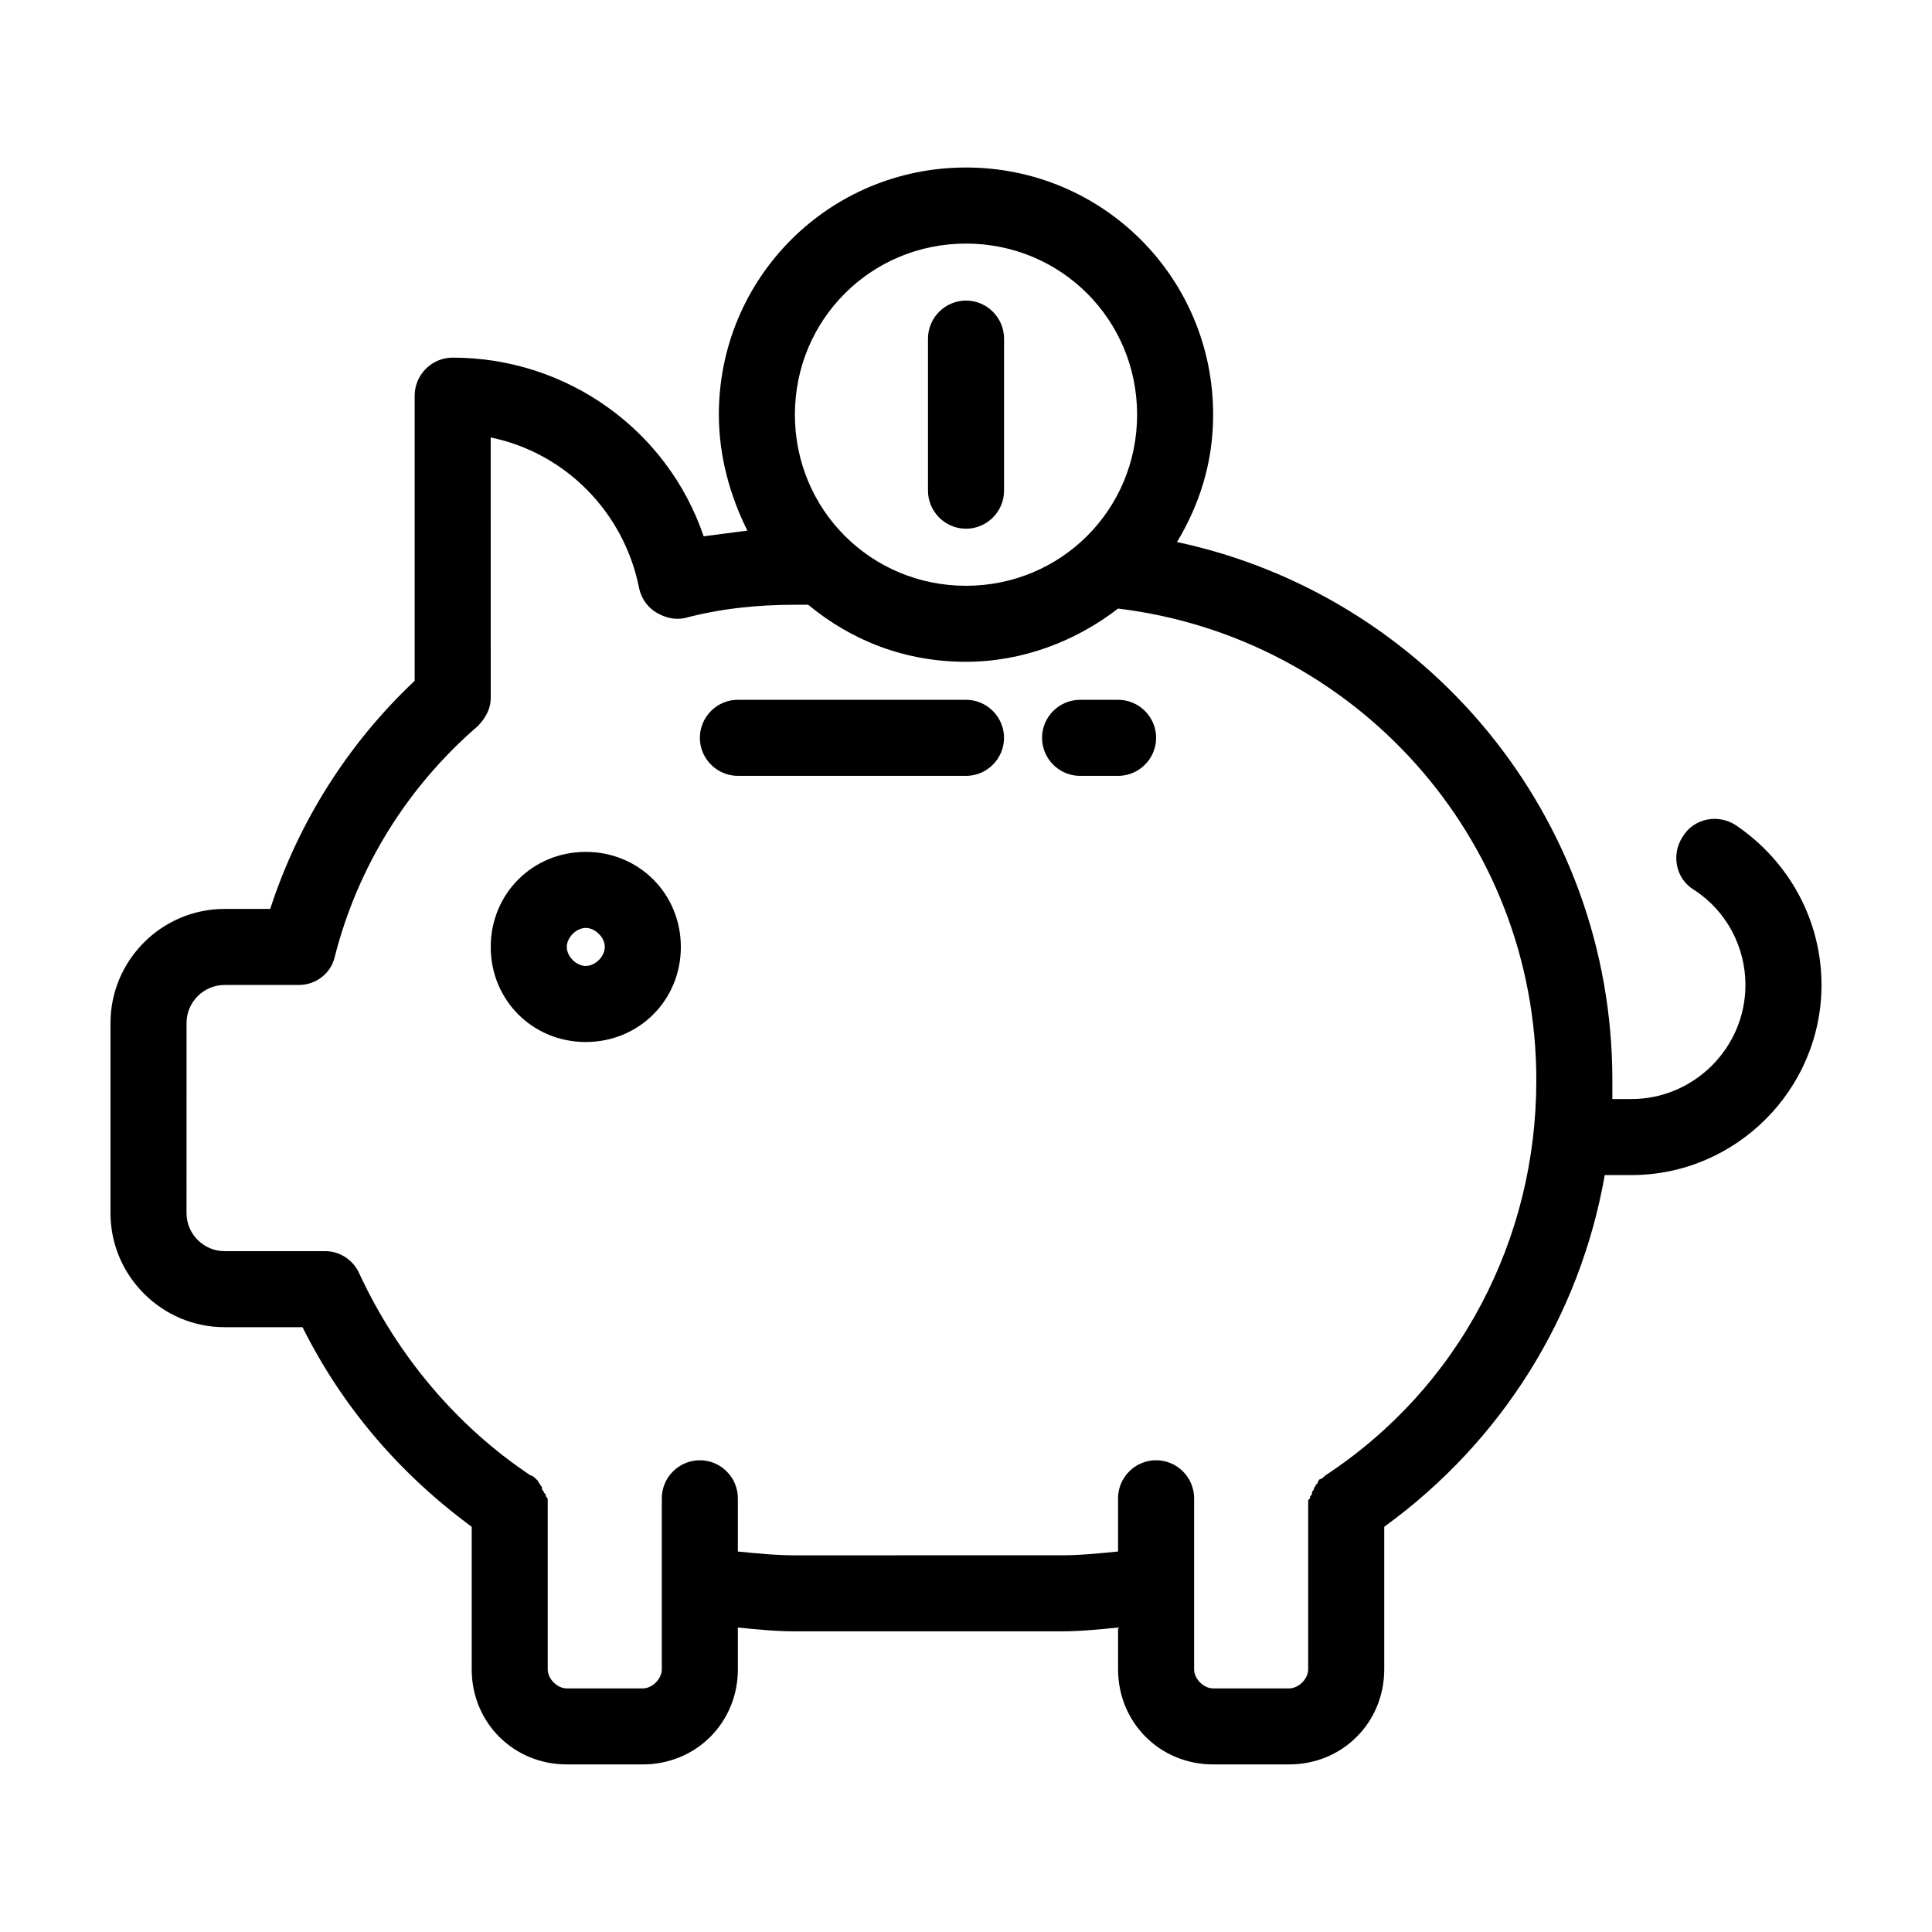 <?xml version="1.0" encoding="UTF-8"?>
<!-- Uploaded to: ICON Repo, www.svgrepo.com, Generator: ICON Repo Mixer Tools -->
<svg fill="#000000" width="800px" height="800px" version="1.1" viewBox="144 144 512 512" xmlns="http://www.w3.org/2000/svg">
 <path d="m604.04 362.71c-4.535-3.023-11.082-2.016-14.105 3.023-3.023 4.535-2.016 11.082 3.023 14.105 8.566 5.543 13.602 15.113 13.602 25.191 0 16.625-13.602 30.23-30.23 30.23h-5.039v-5.039c0-70.031-49.375-128.47-115.37-142.58 6.047-10.078 9.574-21.16 9.574-33.754 0-36.273-29.223-65.496-65.496-65.496s-65.496 29.223-65.496 65.496c0 11.082 3.023 21.664 7.559 30.73-4.031 0.504-7.559 1.008-11.586 1.512-9.574-28.211-36.277-47.355-66.508-47.355-5.543 0-10.078 4.535-10.078 10.078v75.57c-17.633 16.625-30.73 37.281-38.289 60.457l-12.09-0.004c-16.625 0-30.23 13.602-30.23 30.23v50.383c0 16.625 13.602 30.23 30.23 30.23h20.656c10.578 21.16 25.695 38.793 44.84 52.898v37.781c0 14.105 11.082 25.191 25.191 25.191h20.152c14.105 0 25.191-11.082 25.191-25.191v-11.082c5.039 0.504 10.078 1.008 15.113 1.008h70.535c5.039 0 10.078-0.504 15.113-1.008v11.082c0 14.105 11.082 25.191 25.191 25.191h20.152c14.105 0 25.191-11.082 25.191-25.191v-37.785c31.234-22.672 51.891-55.922 58.438-93.203h7.055c27.711 0 50.383-22.672 50.383-50.383-0.004-17.129-8.566-32.746-22.672-42.32zm-204.04-154.16c25.191 0 45.344 20.152 45.344 45.344 0 25.191-20.152 45.344-45.344 45.344s-45.344-20.152-45.344-45.344c0-25.191 20.152-45.344 45.344-45.344zm136.53 281.12c-9.574 18.137-23.68 33.754-41.312 45.344-0.504 0.504-1.008 1.008-1.512 1.008 0 0-0.504 0.504-0.504 1.008l-0.504 0.504c0 0.504-0.504 0.504-0.504 1.008s-0.504 0.504-0.504 1.008c0 0.504 0 0.504-0.504 1.008 0 0.504 0 0.504-0.504 1.008v2.016 42.82c0 2.519-2.519 5.039-5.039 5.039h-20.152c-2.519 0-5.039-2.519-5.039-5.039v-45.344c0-5.543-4.535-10.078-10.078-10.078s-10.078 4.535-10.078 10.078v14.105c-5.039 0.504-10.078 1.008-15.113 1.008l-70.527 0.004c-5.039 0-10.078-0.504-15.113-1.008v-14.105c0-5.543-4.535-10.078-10.078-10.078-5.543 0-10.078 4.535-10.078 10.078v45.344c0 2.519-2.519 5.039-5.039 5.039h-20.152c-2.519 0-5.039-2.519-5.039-5.039v-42.824-2.016c0-0.504 0-0.504-0.504-1.008 0-0.504 0-0.504-0.504-1.008 0-0.504-0.504-0.504-0.504-1.008s0-0.504-0.504-1.008c0-0.504-0.504-0.504-0.504-1.008l-0.504-0.504c-0.504-0.504-1.008-1.008-1.512-1.008-19.648-13.098-35.266-31.738-45.344-53.402-1.512-3.527-5.039-6.047-9.07-6.047h-26.695c-5.543 0-10.078-4.535-10.078-10.078l0.004-50.379c0-5.543 4.535-10.078 10.078-10.078h19.648c4.535 0 8.566-3.023 9.574-7.559 6.047-23.68 19.145-44.84 37.785-60.961 2.016-2.016 3.527-4.535 3.527-7.559l-0.004-69.016c19.648 4.031 35.266 19.648 39.297 39.801 0.504 2.519 2.016 5.039 4.535 6.551 2.519 1.512 5.039 2.016 7.559 1.512 9.57-2.523 19.141-3.531 29.219-3.531h3.527c11.586 9.574 25.695 15.113 41.816 15.113 15.113 0 29.223-5.543 40.305-14.105 62.473 7.559 110.84 60.457 110.84 124.95 0 21.16-5.039 41.312-14.609 59.449zm-237.29-119.91c-14.105 0-25.191 11.082-25.191 25.191 0 14.105 11.082 25.191 25.191 25.191 14.105 0 25.191-11.082 25.191-25.191-0.004-14.105-11.086-25.191-25.191-25.191zm0 30.23c-2.519 0-5.039-2.519-5.039-5.039 0-2.519 2.519-5.039 5.039-5.039s5.039 2.519 5.039 5.039c-0.004 2.519-2.523 5.039-5.039 5.039zm110.84-60.457c0 5.543-4.535 10.078-10.078 10.078l-60.453-0.004c-5.543 0-10.078-4.535-10.078-10.078 0-5.543 4.535-10.078 10.078-10.078h60.457c5.539 0.004 10.074 4.539 10.074 10.082zm40.305 0c0 5.543-4.535 10.078-10.078 10.078h-10.078c-5.543 0-10.078-4.535-10.078-10.078s4.535-10.078 10.078-10.078h10.078c5.543 0 10.078 4.535 10.078 10.078zm-60.457-65.496v-40.305c0-5.543 4.535-10.078 10.078-10.078s10.078 4.535 10.078 10.078v40.305c0 5.543-4.535 10.078-10.078 10.078-5.543-0.004-10.078-4.535-10.078-10.078z"/>
</svg>
